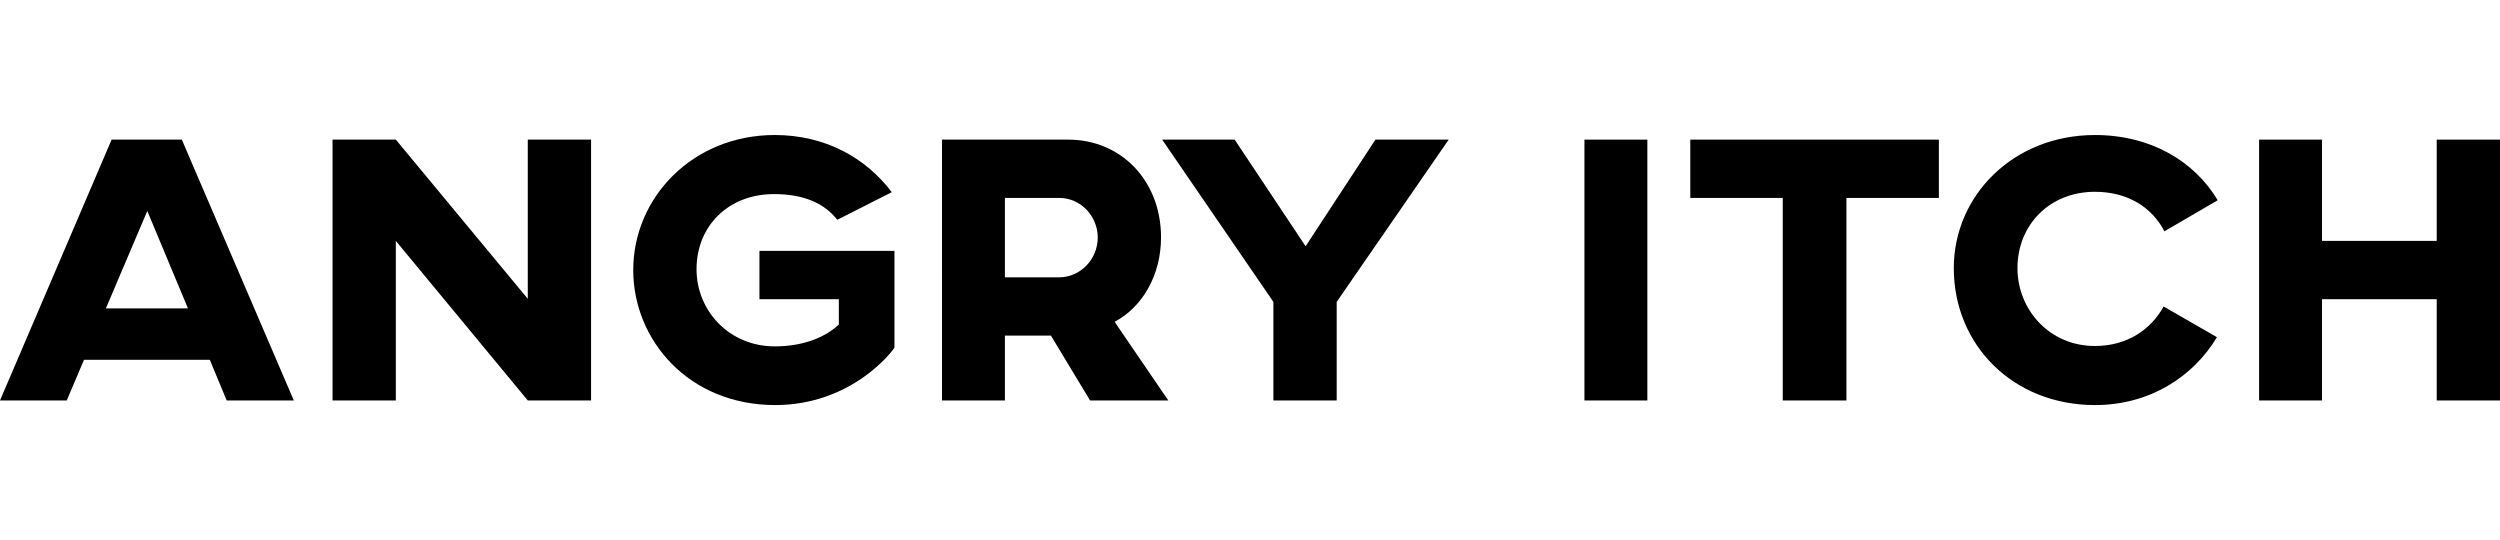<svg viewBox="0 0 648.04 140" version="1.1" xmlns="http://www.w3.org/2000/svg" id="Layer_1">
  
  <path d="M54.389,93.267H21.776l-4.475,10.54H0L28.934,36.193h18.196l29.034,67.614h-17.401l-4.375-10.54ZM48.722,79.943l-10.54-25.256-10.739,25.256h21.279Z"></path>
  <path d="M153.216,103.807h-16.406l-34.205-41.364v41.364h-16.406V36.193h16.406l34.205,41.265v-41.265h16.406v67.614Z"></path>
  <path d="M231.163,49.815l-14.12,7.159c-3.381-4.275-8.651-6.662-16.406-6.662-11.832,0-20.085,8.253-20.085,19.489,0,10.738,8.451,19.986,20.284,19.986,7.258,0,13.025-2.287,16.604-5.668v-6.563h-20.582v-12.528h35.001v25.057c-.498.995-11.137,14.915-30.924,14.915-22.372,0-36.789-16.805-36.789-35,0-18.793,15.411-35,36.69-35,13.025,0,23.565,5.866,30.327,14.815Z"></path>
  <path d="M300.957,61.548c0,9.744-4.772,17.997-12.031,21.875l13.921,20.383h-20.284l-10.142-16.804h-11.932v16.804h-16.306V36.193h32.712c13.722,0,24.063,10.639,24.063,25.355ZM260.488,51.307v20.582h14.02c5.568,0,10.042-4.674,10.042-10.341,0-5.568-4.474-10.241-9.943-10.241h-14.12Z"></path>
  <path d="M346.49,78.253v25.554h-16.406v-25.554l-28.835-42.06h18.792l18.395,27.643,18.097-27.643h18.991l-29.034,42.06Z"></path>
  <path d="M427.02,103.807h-16.306V36.193h16.306v67.614Z"></path>
  <path d="M502.585,51.307h-23.963v52.5h-16.506v-52.5h-23.963v-15.114h64.432v15.114Z"></path>
  <path d="M574.666,87.401c-6.064,10.141-17.3,17.599-31.619,17.599-21.18,0-36.591-15.511-36.591-35.498,0-18.792,15.411-34.502,36.591-34.502,14.417,0,25.753,6.761,31.818,16.903l-13.821,8.054c-3.182-6.165-9.446-10.241-17.997-10.241-11.833,0-20.086,8.651-20.086,19.787,0,10.739,8.253,20.185,20.086,20.185,8.353,0,14.517-4.275,17.798-10.241l13.821,7.955Z"></path>
  <path d="M648.04,103.807h-16.406v-26.25h-29.731v26.25h-16.306V36.193h16.306v26.25h29.731v-26.25h16.406v67.614Z"></path>
</svg>